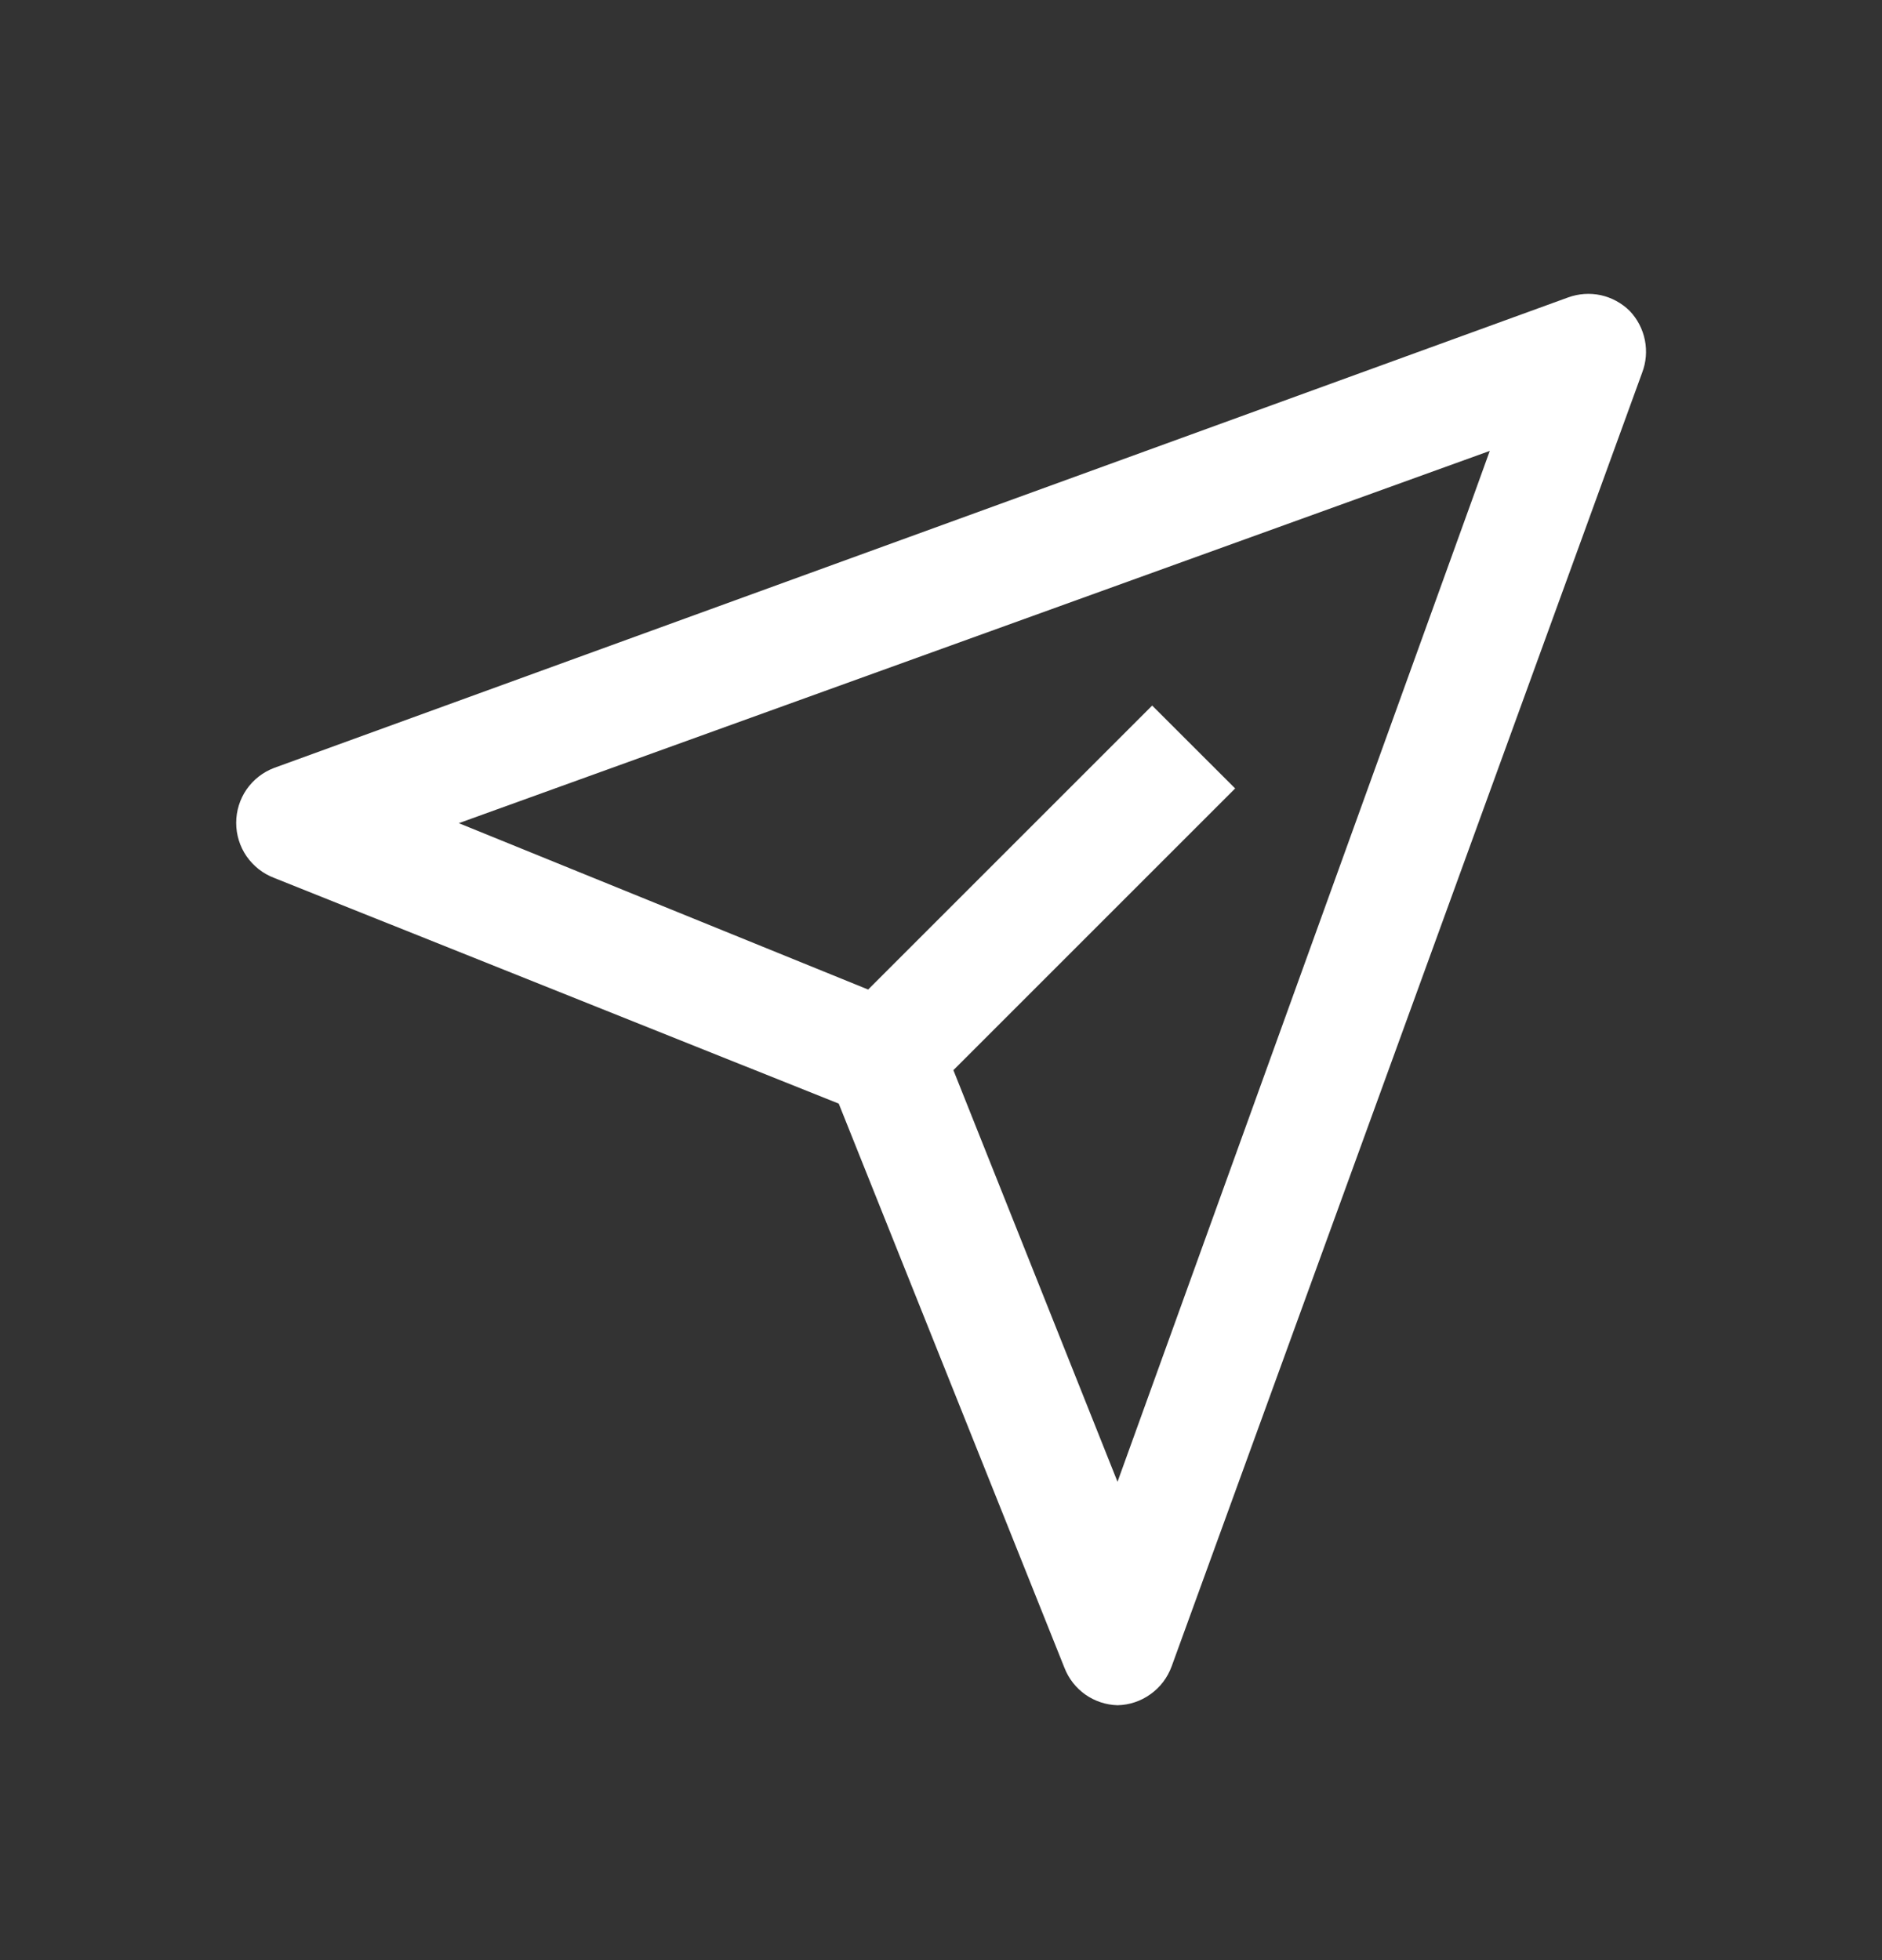 <svg width="24" height="25" viewBox="0 0 24 25" fill="none" xmlns="http://www.w3.org/2000/svg">
<rect x="0" y="0" width="24" height="25" fill="#333333" stroke="none"/>
<g id="Send--alt">
<path id="Vector" d="M20.783 3.966C20.682 3.866 20.554 3.796 20.415 3.765C20.275 3.735 20.13 3.745 19.996 3.794L3.496 9.794C3.353 9.848 3.231 9.944 3.144 10.069C3.058 10.194 3.012 10.343 3.012 10.495C3.012 10.647 3.058 10.796 3.144 10.921C3.231 11.046 3.353 11.143 3.496 11.197L10.696 14.076L13.576 21.276C13.63 21.413 13.723 21.53 13.842 21.614C13.963 21.698 14.104 21.745 14.251 21.749C14.402 21.746 14.549 21.697 14.672 21.608C14.796 21.52 14.889 21.396 14.941 21.254L20.941 4.754C20.992 4.621 21.004 4.477 20.976 4.337C20.948 4.198 20.881 4.069 20.783 3.966ZM14.251 18.899L12.158 13.649L15.751 10.056L14.693 8.999L11.071 12.621L5.851 10.499L18.998 5.751L14.251 18.899Z" fill="white"/>
</g>
</svg>
